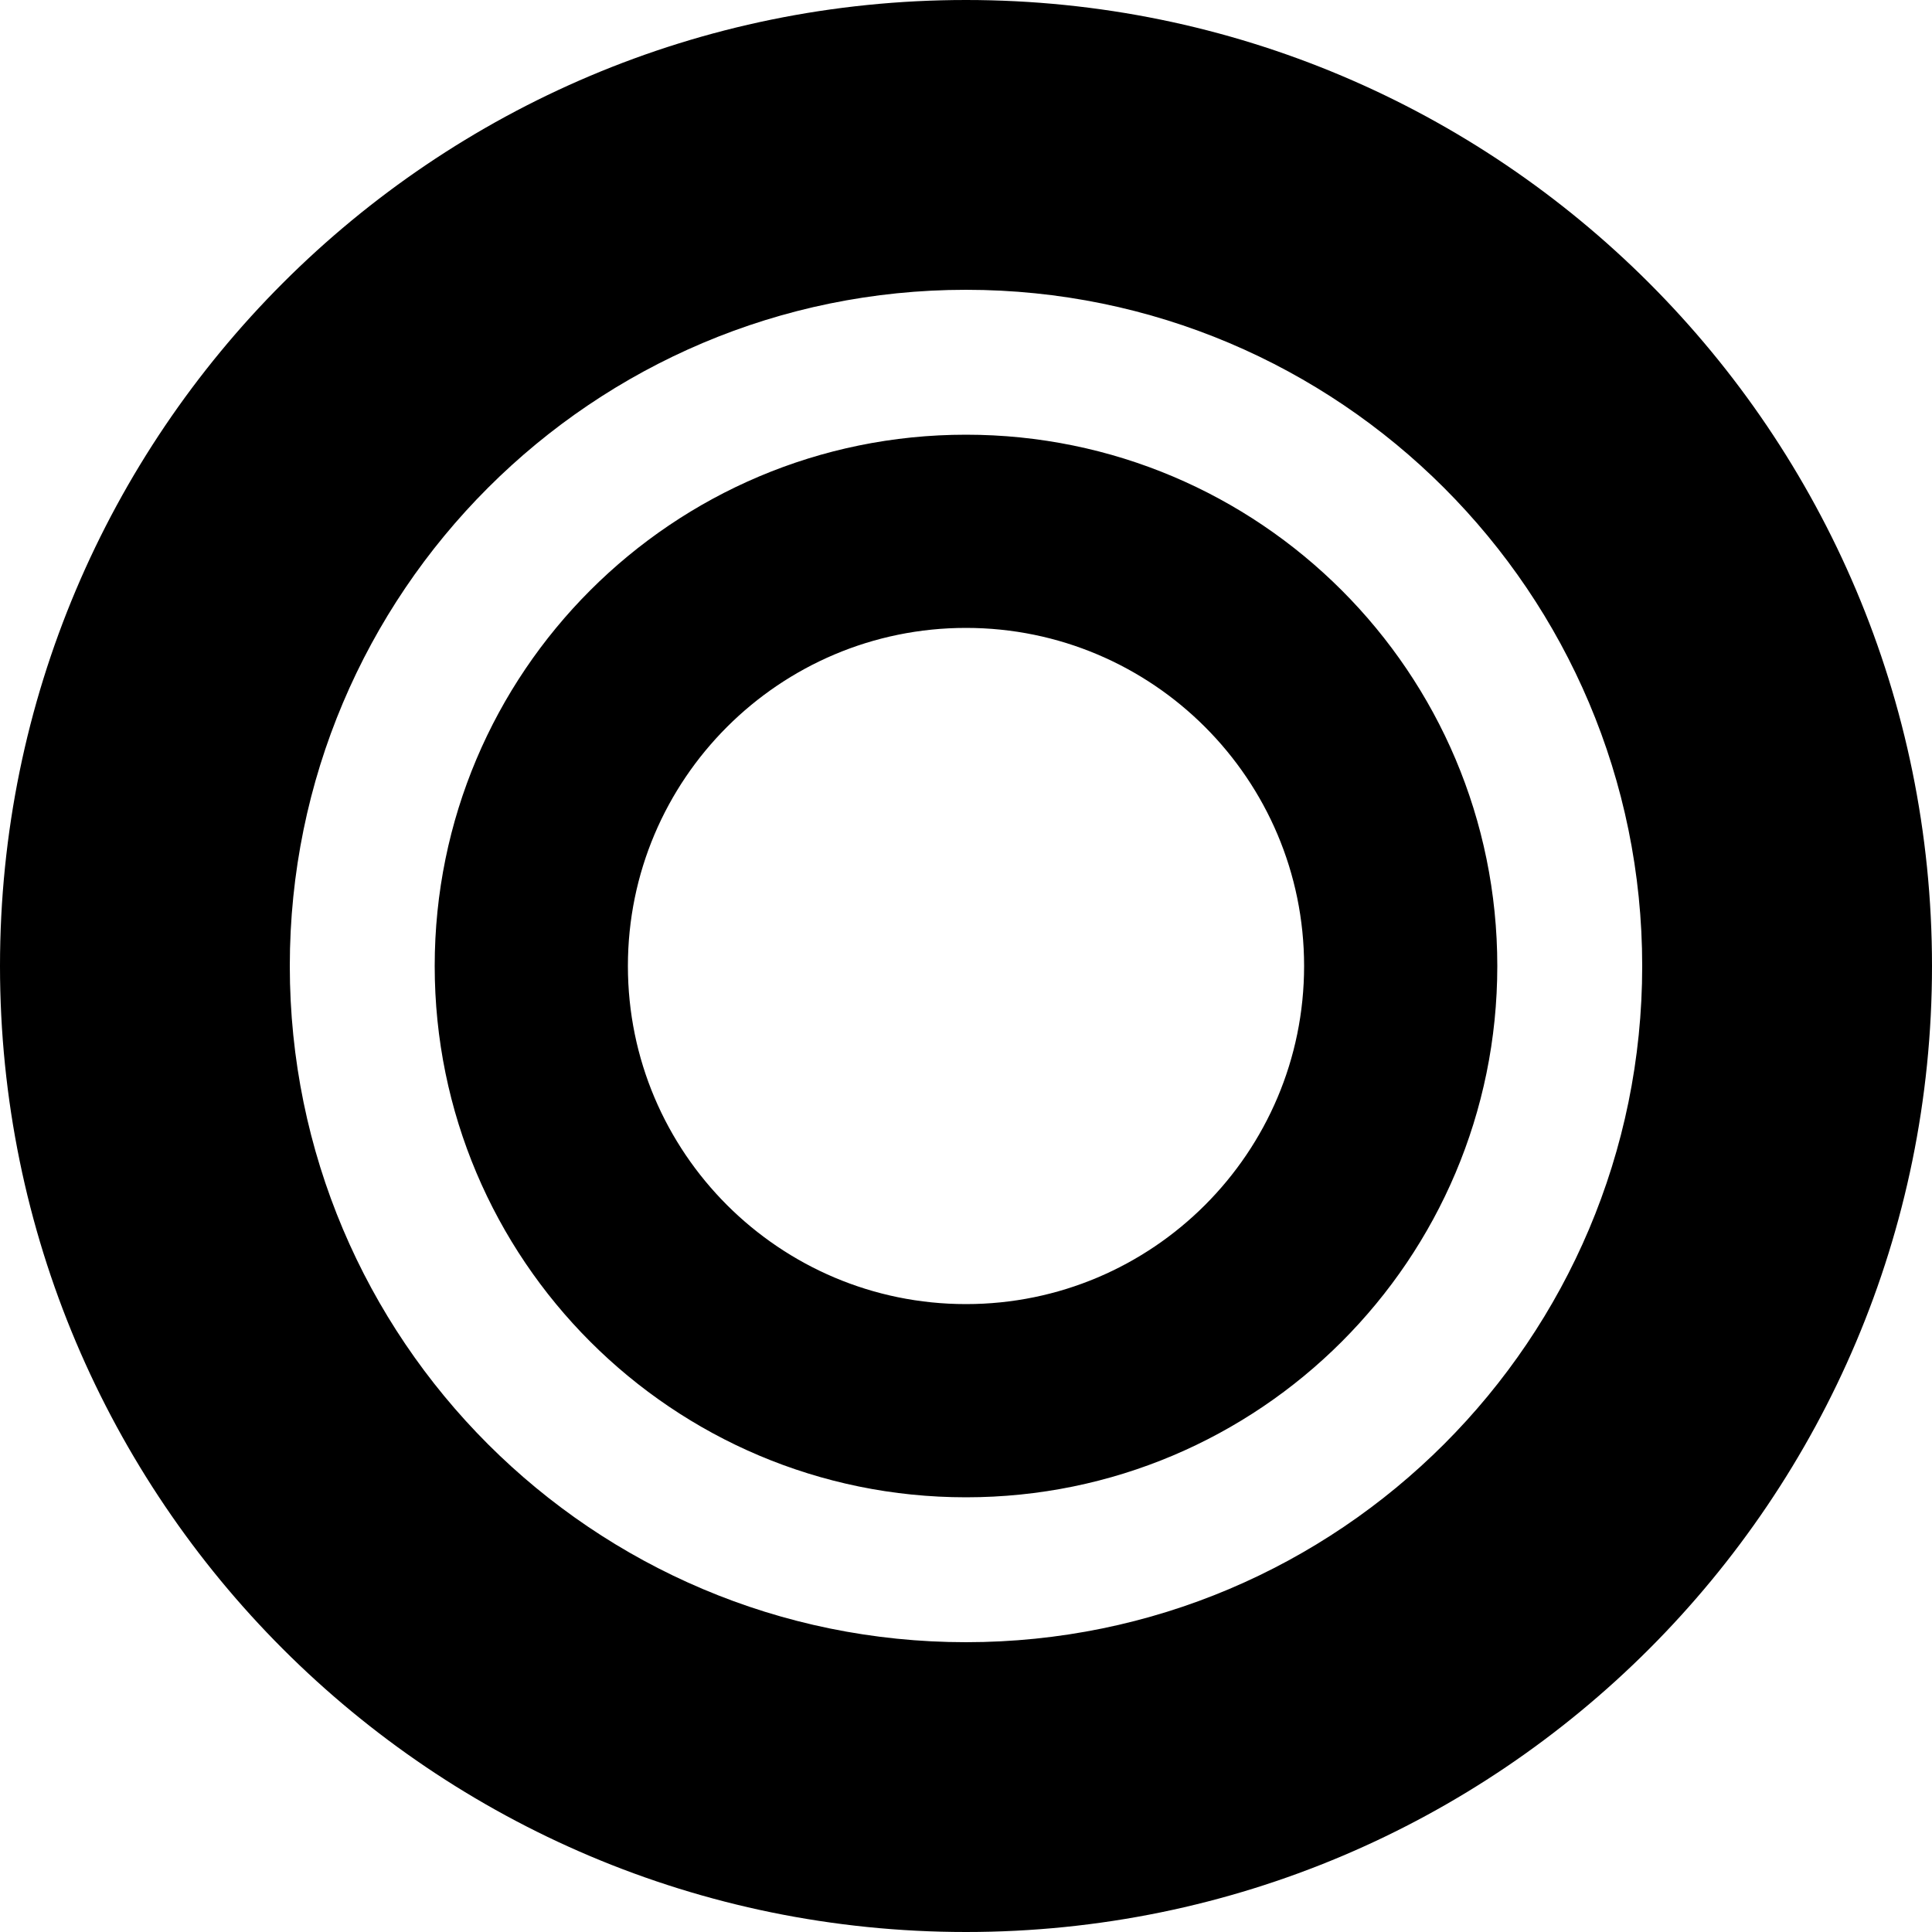 <svg xmlns="http://www.w3.org/2000/svg" viewBox="0 0 24 24" fill="currentColor">
  <path d="M12 0C5.373 0 0 5.373 0 12s5.373 12 12 12 12-5.373 12-12S18.627 0 12 0zm0 3.6c4.638 0 8.4 3.762 8.4 8.4 0 4.638-3.762 8.4-8.4 8.4-4.638 0-8.4-3.762-8.4-8.4 0-4.638 3.762-8.4 8.4-8.4zm0 1.8c-3.646 0-6.6 2.954-6.6 6.6s2.954 6.6 6.6 6.6 6.6-2.954 6.6-6.6-2.954-6.6-6.6-6.6zm0 2.4c2.318 0 4.2 1.882 4.2 4.2s-1.882 4.2-4.2 4.2-4.2-1.882-4.2-4.2 1.882-4.2 4.2-4.2z"/>
</svg>

